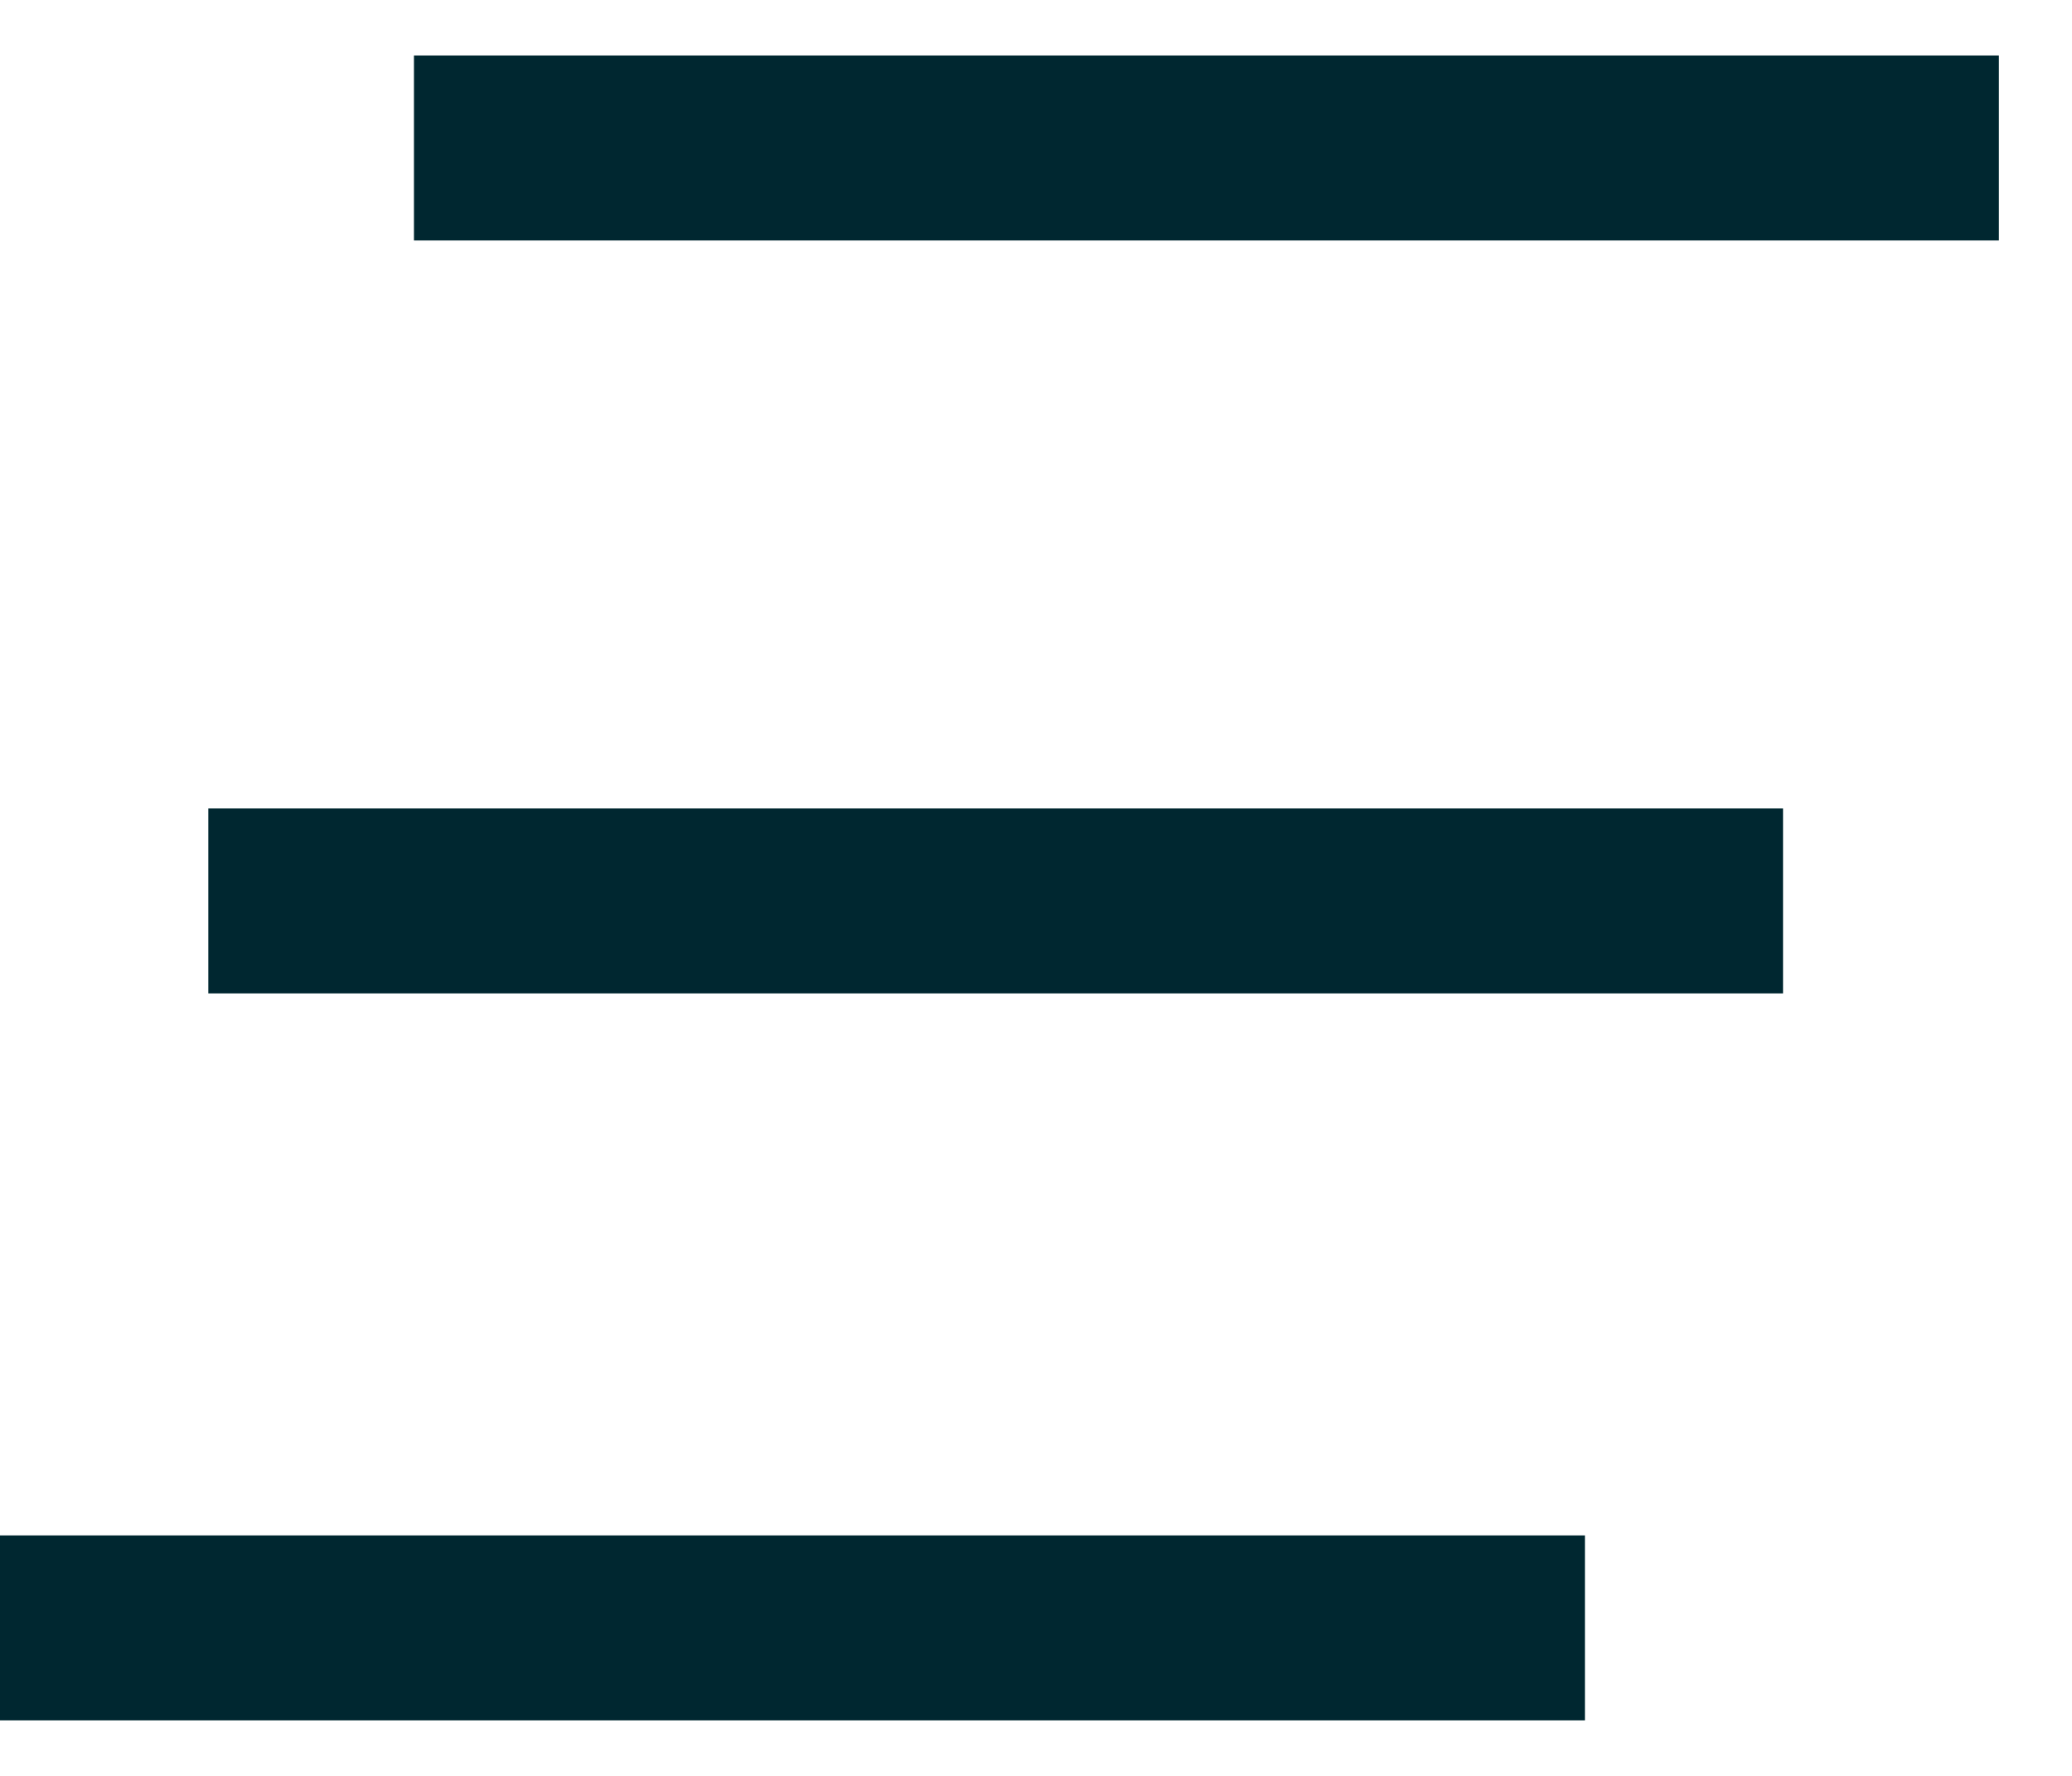 <svg width="28" height="24" viewBox="0 0 28 24" fill="none" xmlns="http://www.w3.org/2000/svg">
  <path d="M5.594 2H27.012" stroke="#002730" stroke-width="2.5"/>
  <path d="M0 22H21.418" stroke="#002730" stroke-width="2.5"/>
  <path d="M2.815 12.175H24.095" stroke="#002730" stroke-width="2.5"/>
  </svg>
  